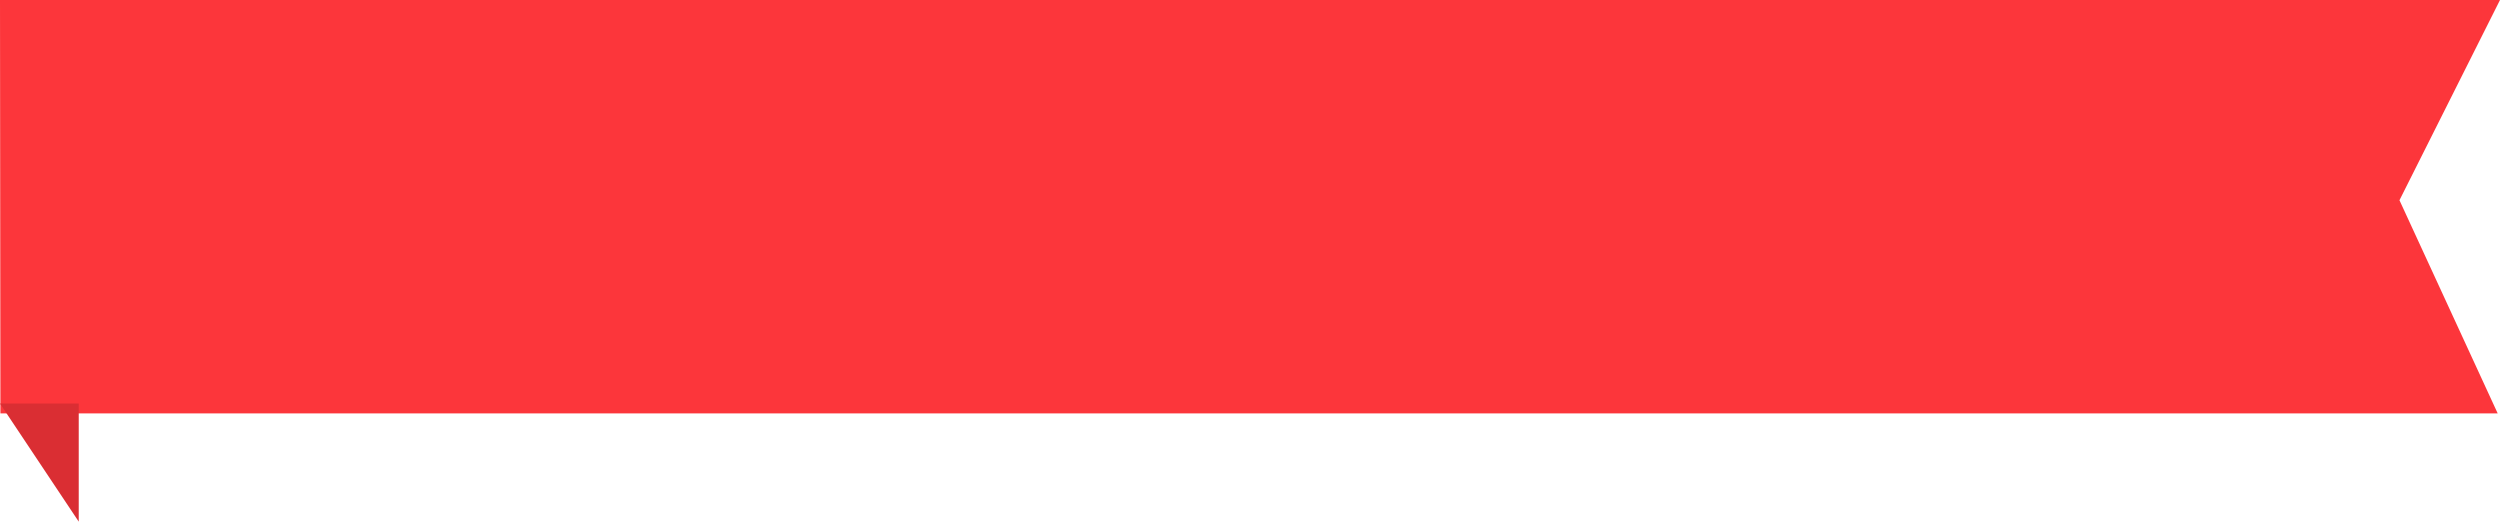 <?xml version="1.0" encoding="UTF-8"?> <svg xmlns="http://www.w3.org/2000/svg" width="254" height="53" viewBox="0 0 254 53" fill="none"> <path d="M0.042 42H253.765L243.786 20.344L254 0H0L0.042 42Z" fill="#FC363B"></path> <path d="M8 41H0L8 53V41Z" fill="#DA2E33"></path> </svg> 